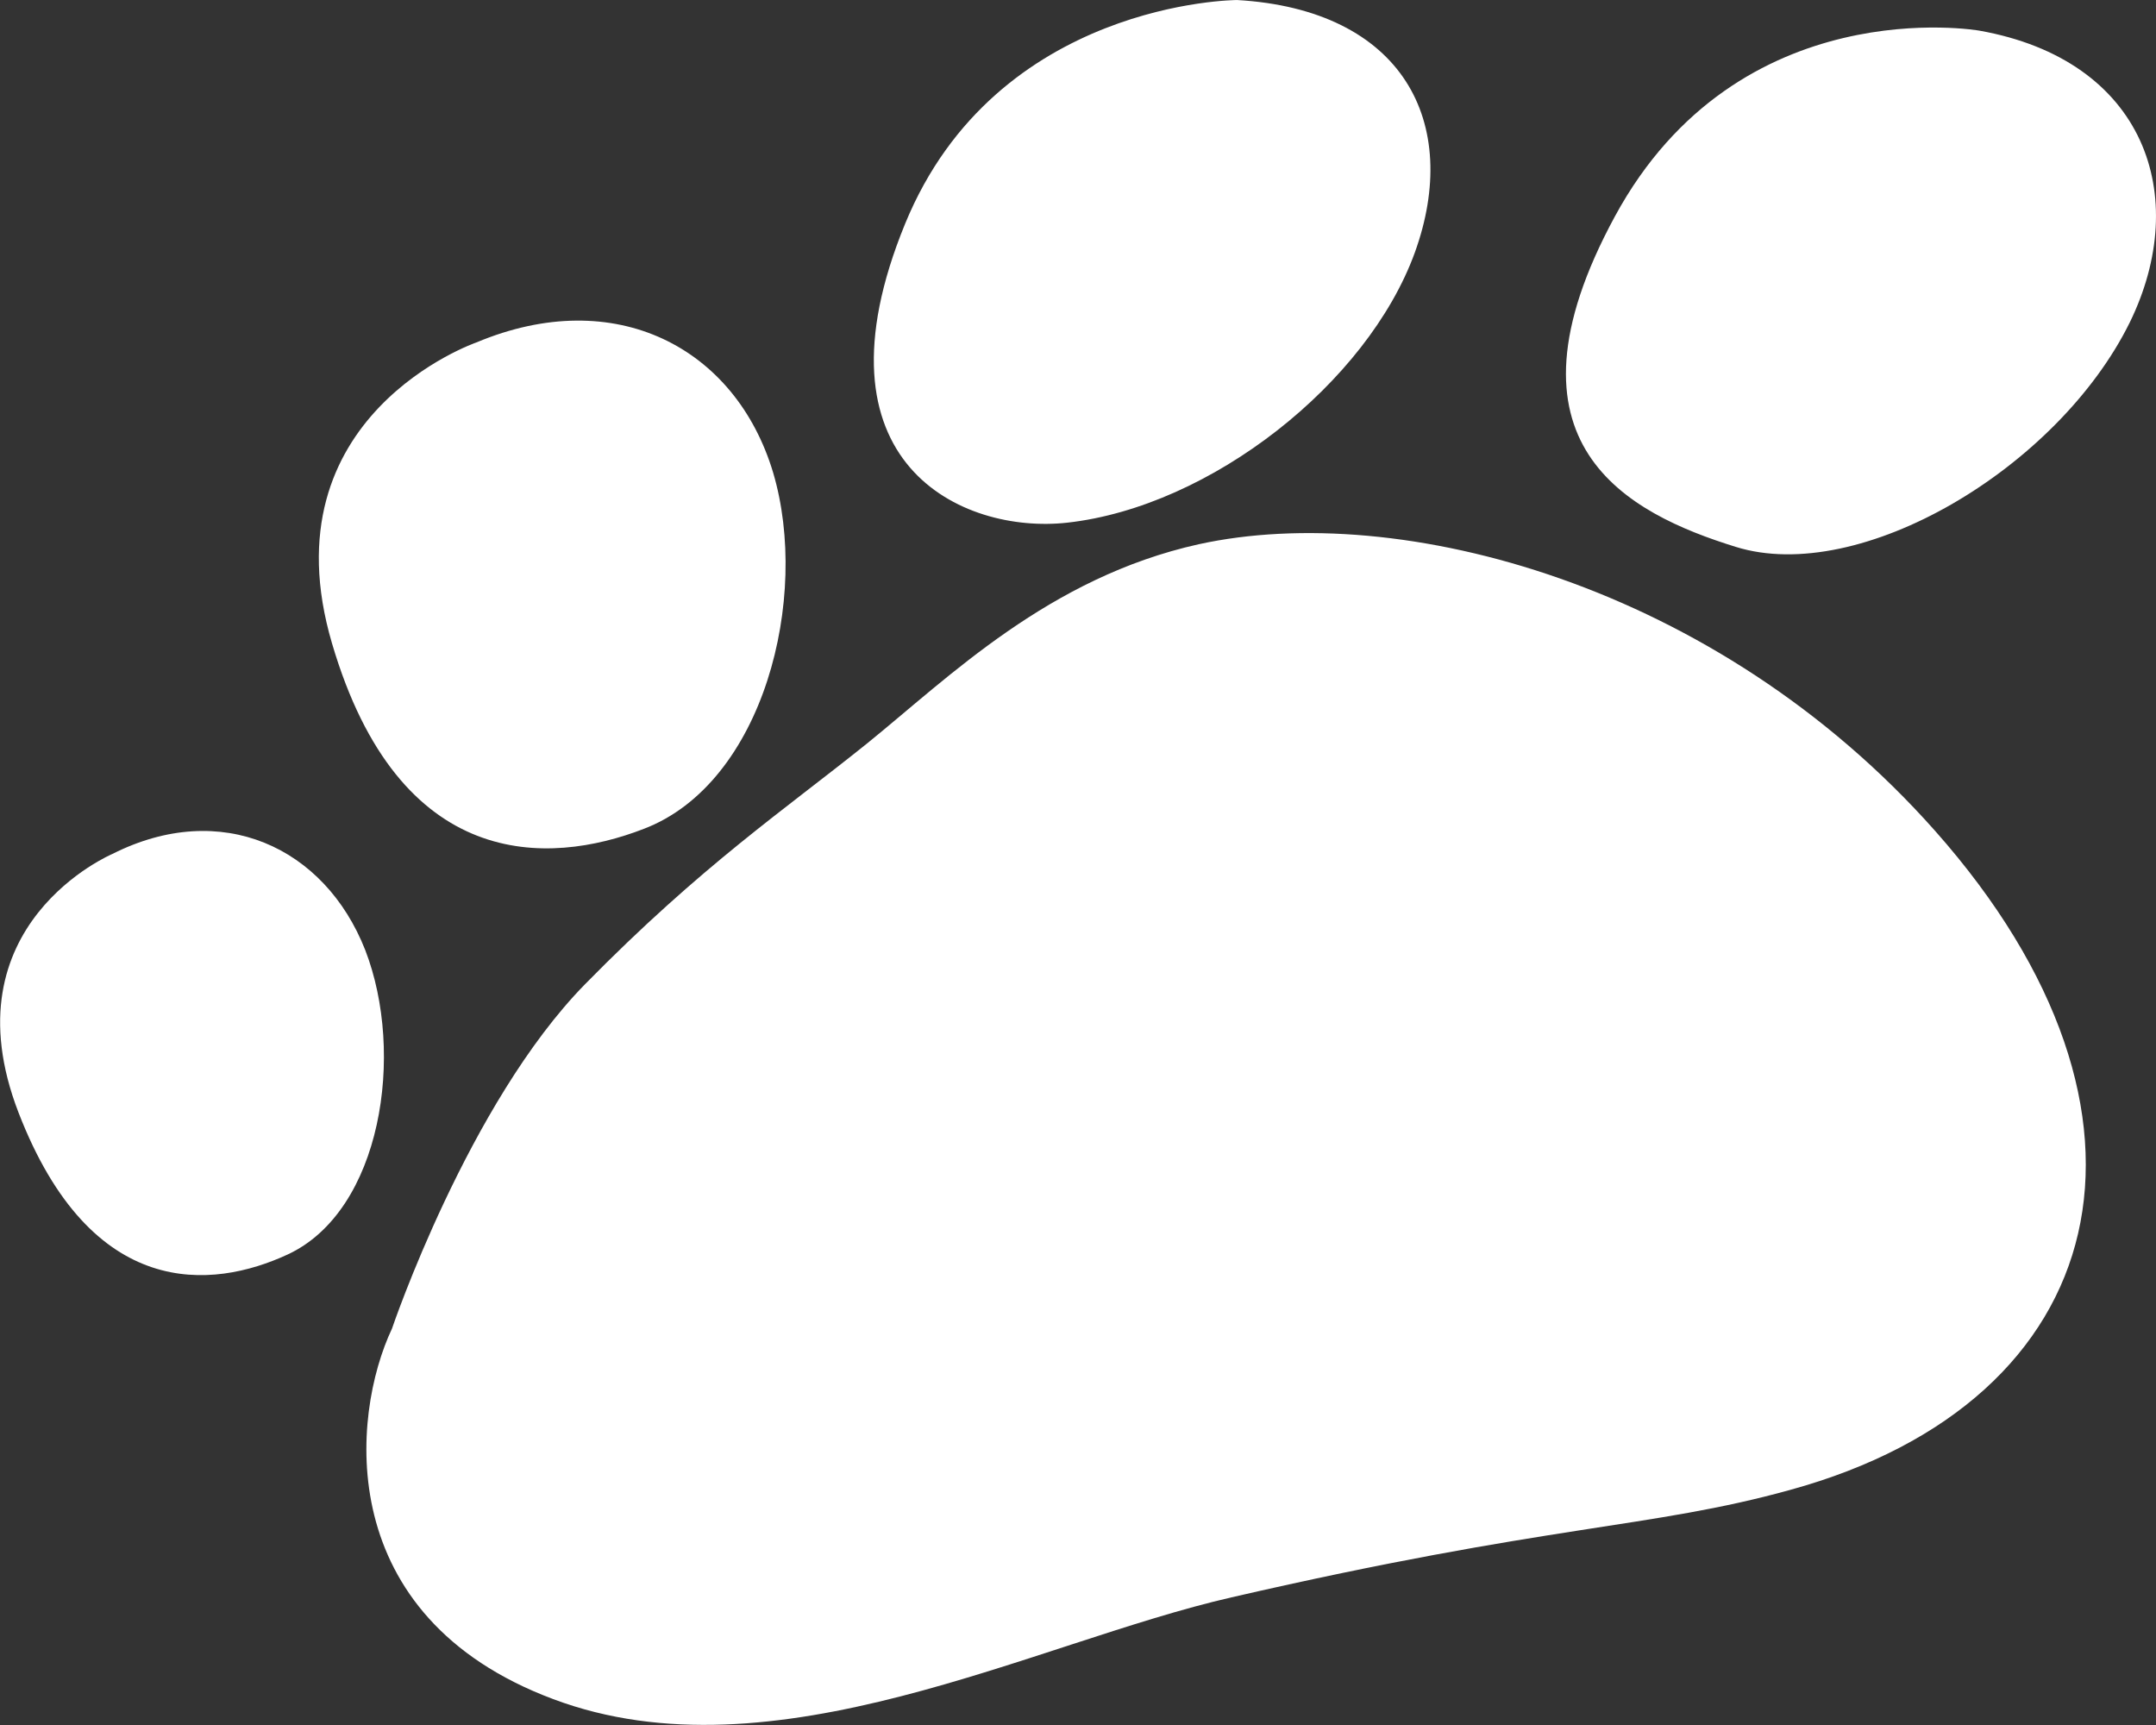<svg width="5" height="4" viewBox="0 0 5 4" fill="none" xmlns="http://www.w3.org/2000/svg">
<rect x="0" y="0" width="5" height="4" fill="#333333" stroke="none"/>
<path d="M4.59 0.071C4.59 0.071 4.032 -0.027 3.745 0.502C3.458 1.031 3.777 1.191 4.025 1.268C4.313 1.358 4.772 1.086 4.939 0.748C5.083 0.454 4.974 0.139 4.59 0.071M2.868 9.55249e-05C2.868 9.55249e-05 2.311 0.002 2.099 0.519C1.871 1.075 2.232 1.239 2.475 1.212C2.808 1.175 3.171 0.888 3.281 0.586C3.39 0.285 3.254 0.022 2.868 0M1.105 0.794C1.105 0.794 0.614 0.963 0.77 1.492C0.926 2.022 1.271 2.008 1.493 1.922C1.771 1.816 1.879 1.386 1.793 1.096C1.706 0.806 1.427 0.659 1.105 0.794ZM0.261 1.98C0.261 1.98 -0.126 2.143 0.043 2.58C0.212 3.017 0.492 2.99 0.667 2.909C0.885 2.808 0.94 2.443 0.847 2.203C0.753 1.964 0.513 1.853 0.261 1.98ZM0.909 3.081C0.909 3.081 1.086 2.558 1.357 2.282C1.628 2.006 1.822 1.876 2.012 1.723C2.201 1.57 2.433 1.339 2.78 1.262C3.246 1.16 3.981 1.355 4.488 1.927C5.07 2.584 4.902 3.249 4.151 3.455C3.826 3.545 3.598 3.533 2.856 3.704C2.397 3.809 1.795 4.132 1.283 3.94C0.77 3.748 0.814 3.282 0.909 3.081" fill="white"/>
</svg>
